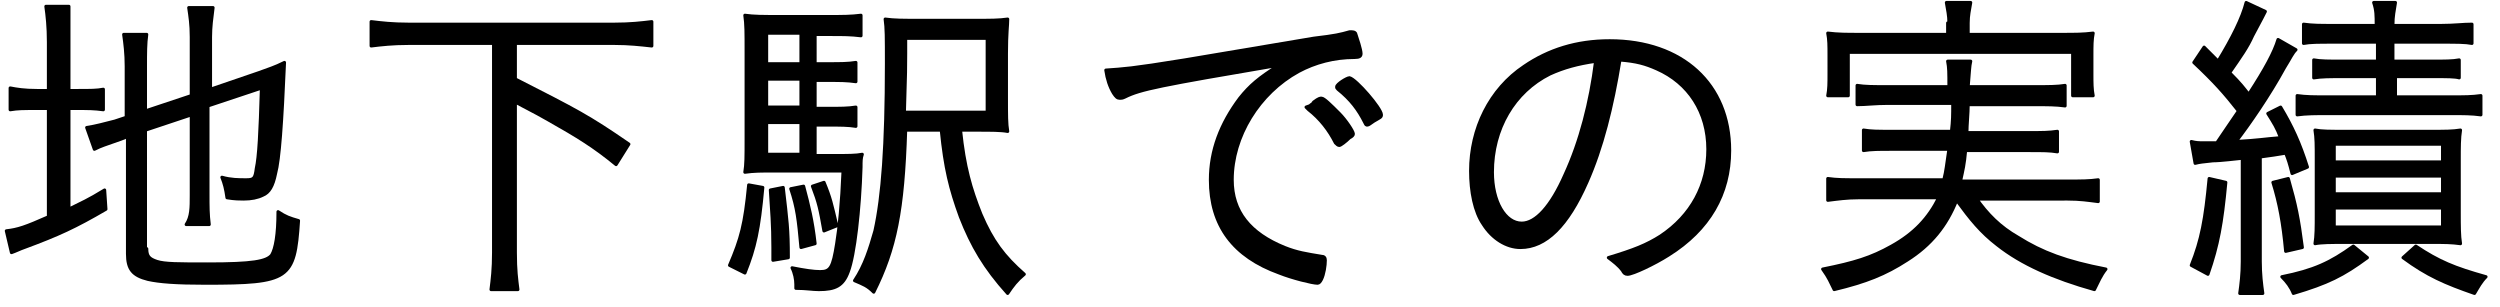 <?xml version="1.0" encoding="utf-8"?>
<!-- Generator: Adobe Illustrator 18.1.1, SVG Export Plug-In . SVG Version: 6.00 Build 0)  -->
<!DOCTYPE svg PUBLIC "-//W3C//DTD SVG 1.1//EN" "http://www.w3.org/Graphics/SVG/1.1/DTD/svg11.dtd">
<svg version="1.1" id="レイヤー_1" xmlns="http://www.w3.org/2000/svg" xmlns:xlink="http://www.w3.org/1999/xlink" preserveAspectRatio="none" x="0px"
	 y="0px" viewBox="0 0 196 24.1" enable-background="new 0 0 196 24.1" xml:space="preserve">
<rect y="0.1" fill="none" width="196" height="24"/>
<g>
	<path stroke="#000000" stroke-width="0.25" stroke-linecap="round" stroke-linejoin="round" stroke-miterlimit="10" d="M3.8,3.3
		c0-1.2-0.1-2.1-0.2-2.8h1.8C5.4,1.4,5.4,2.2,5.4,3.4v3.7h0.7c1,0,1.5,0,2-0.1v1.6C7.4,8.5,6.9,8.5,6,8.5H5.4v7.9
		c1-0.5,1.5-0.7,2.8-1.5l0.1,1.5c-2.4,1.4-3.7,2-6.4,3c-0.3,0.1-0.7,0.3-1,0.4l-0.4-1.7C1.4,18,2,17.8,3.8,17V8.5H2.9
		c-1.1,0-1.5,0-2.1,0.1V6.9c0.5,0.1,1.1,0.2,2.1,0.2h0.9V3.3z M11.5,19.5c0,0.6,0.2,0.8,0.8,1c0.6,0.2,1.7,0.2,4,0.2
		c3.5,0,4.6-0.2,5-0.7c0.3-0.5,0.5-1.6,0.5-3.4c0.6,0.4,0.9,0.5,1.6,0.7c-0.3,4.6-0.7,4.9-7.3,4.9c-2.3,0-3.6-0.1-4.5-0.3
		c-1.2-0.3-1.6-0.8-1.6-2v-9.2l-0.5,0.2c-1.4,0.5-1.5,0.5-2.1,0.8L6.8,10C7.5,9.9,8.2,9.7,9,9.5l0.9-0.3V5.2c0-1-0.1-1.8-0.2-2.5
		h1.8c-0.1,0.7-0.1,1.5-0.1,2.5v3.5L15,7.5V2.9c0-1-0.1-1.6-0.2-2.3h1.9c-0.1,0.8-0.2,1.5-0.2,2.3V7l3.8-1.3c0.8-0.3,1.2-0.4,2-0.8
		c-0.2,4.7-0.4,7.6-0.7,8.7c-0.2,1-0.5,1.5-1,1.7c-0.4,0.2-0.9,0.3-1.5,0.3c-0.3,0-0.7,0-1.3-0.1c-0.1-0.7-0.2-1.1-0.4-1.6
		c0.7,0.2,1.3,0.2,1.9,0.2c0.6,0,0.7-0.1,0.8-0.9c0.2-0.9,0.3-2.8,0.4-6.3l-4.2,1.4v6.9c0,1,0,1.6,0.1,2.4h-1.8
		C15,17,15,16.3,15,15.3V9l-3.6,1.2V19.5z"/>
	<path stroke="#000000" stroke-width="0.25" stroke-linecap="round" stroke-linejoin="round" stroke-miterlimit="10" d="M32,3.4
		c-1.2,0-2.1,0.1-2.9,0.2V1.7c0.8,0.1,1.7,0.2,2.9,0.2h16.2c1.2,0,2.1-0.1,2.9-0.2v1.9c-0.9-0.1-1.8-0.2-2.9-0.2h-7.8v2.8
		c4.9,2.5,5.7,2.9,8.9,5.1l-1,1.6c-1.7-1.4-3-2.2-5.3-3.5C42.3,9,42.3,9,40.4,8v11.8c0,1.4,0.1,2.1,0.2,2.9h-2.1
		c0.1-0.8,0.2-1.6,0.2-2.9V3.4H32z"/>
	<path stroke="#000000" stroke-width="0.25" stroke-linecap="round" stroke-linejoin="round" stroke-miterlimit="10" d="M59.8,14.7
		c-0.3,3.3-0.6,4.7-1.4,6.7l-1.2-0.6c0.9-2.1,1.2-3.2,1.5-6.3L59.8,14.7z M64.1,12.2h1.2c1.2,0,1.8,0,2.3-0.1
		c-0.1,0.3-0.1,0.5-0.1,1c-0.1,3.3-0.5,6.9-1,8.2c-0.4,1.1-1,1.4-2.3,1.4c-0.5,0-1-0.1-1.8-0.1c0-0.1,0-0.1,0-0.2v-0.1
		c0-0.4-0.1-0.9-0.3-1.3c1,0.2,1.7,0.3,2.2,0.3c0.8,0,1-0.3,1.3-2.2c0.2-1.2,0.4-3.2,0.5-5.7h-5.4c-1,0-1.6,0-2.3,0.1
		c0.1-0.6,0.1-1.2,0.1-2.6V4.1c0-1.6,0-2.2-0.1-2.9c0.7,0.1,1.4,0.1,2.7,0.1h3.9c1.1,0,1.7,0,2.5-0.1v1.6c-0.8-0.1-1.4-0.1-2.3-0.1
		h-1.3V5h1c1,0,1.6,0,2.2-0.1v1.5c-0.7-0.1-1.2-0.1-2.2-0.1h-1v2.2h1c1,0,1.6,0,2.2-0.1v1.5c-0.6-0.1-1.2-0.1-2.2-0.1h-1V12.2z
		 M62.8,2.6h-2.7V5h2.7V2.6z M62.8,6.2h-2.7v2.2h2.7V6.2z M60.1,9.6v2.5h2.7V9.6H60.1z M61.4,14.7c0.3,2.6,0.4,3.2,0.4,5.5l-1.2,0.2
		c0-0.4,0-0.8,0-1c0-1.8-0.1-2.9-0.2-4.5L61.4,14.7z M63,14.6c0.4,1.5,0.7,2.7,0.9,4.5l-1.1,0.3c-0.2-2.2-0.3-3.1-0.8-4.6L63,14.6z
		 M64.6,14.3c0.5,1.2,0.6,1.7,1,3.4l-1,0.4c-0.3-1.7-0.4-2.2-0.9-3.5L64.6,14.3z M75.3,10.2c0.3,2.9,0.8,4.6,1.6,6.6
		c0.9,2.1,1.8,3.3,3.4,4.7C79.7,22,79.4,22.4,79,23c-1.8-2-2.8-3.7-3.7-6c-0.8-2.2-1.2-3.8-1.5-6.8H71c-0.2,6.3-0.8,9.3-2.5,12.7
		C68,22.4,67.7,22.3,67,22c0.8-1.2,1.2-2.5,1.6-3.9c0.6-2.7,0.9-6.7,0.9-13.1c0-2.1,0-2.8-0.1-3.5c0.7,0.1,1.4,0.1,2.8,0.1h4.1
		c1.4,0,2,0,2.7-0.1C79,2,78.9,2.6,78.9,4.2v3.4c0,1.5,0,2.1,0.1,2.7c-0.5-0.1-1.3-0.1-2.4-0.1H75.3z M77.4,8.8V3h-6.4v1.2
		c0,1.2,0,1.2-0.1,4.6H77.4z"/>
	<path stroke="#000000" stroke-width="0.25" stroke-linecap="round" stroke-linejoin="round" stroke-miterlimit="10" d="M103,3
		c1.7-0.2,2.1-0.3,2.8-0.5c0.1,0,0.1,0,0.2,0c0.2,0,0.3,0.1,0.3,0.2c0.1,0.3,0.4,1.2,0.4,1.5c0,0.2-0.1,0.3-0.5,0.3
		c-1.6,0-3.1,0.4-4.4,1.1c-3.1,1.7-5.2,5.1-5.2,8.5c0,2.5,1.4,4.2,4.1,5.3c1,0.4,1.7,0.5,2.9,0.7c0.2,0,0.3,0.1,0.3,0.3
		c0,0.4-0.1,1.1-0.3,1.5c-0.1,0.2-0.2,0.3-0.3,0.3c-0.4,0-2-0.4-3-0.8c-3.6-1.3-5.4-3.7-5.4-7.3c0-2.3,0.8-4.4,2.3-6.4
		c0.8-1,1.5-1.6,3.1-2.6c-9.4,1.6-10.9,1.9-12.1,2.5c-0.2,0.1-0.3,0.1-0.4,0.1c-0.2,0-0.3-0.1-0.5-0.4c-0.3-0.5-0.5-1.1-0.6-1.8
		c1.4-0.1,1.9-0.1,6.2-0.8L103,3z M102.8,8.2c0.1,0,0.1-0.1,0.2-0.2c0.4-0.3,0.5-0.3,0.6-0.3c0.2,0,0.7,0.5,1.4,1.2
		c0.5,0.5,1.1,1.4,1.1,1.6c0,0.1-0.1,0.2-0.3,0.3c-0.3,0.3-0.7,0.6-0.8,0.6c-0.1,0-0.2-0.1-0.3-0.2c-0.5-1-1.2-1.9-2.1-2.6
		c-0.1-0.1-0.2-0.2-0.2-0.2C102.7,8.3,102.7,8.3,102.8,8.2z M108.3,9c0,0.2-0.1,0.2-0.6,0.5c-0.3,0.2-0.4,0.3-0.5,0.3
		c-0.1,0-0.1,0-0.2-0.2c-0.5-1-1.1-1.8-2.1-2.6c-0.1-0.1-0.1-0.1-0.1-0.2c0-0.2,0.8-0.7,1-0.7C106.3,6.2,108.3,8.5,108.3,9z"/>
	<path stroke="#000000" stroke-width="0.25" stroke-linecap="round" stroke-linejoin="round" stroke-miterlimit="10" d="M124.4,14.3
		c-1.5,3.4-3.2,5.1-5.2,5.1c-1.1,0-2.2-0.7-2.9-1.8c-0.7-1-1-2.6-1-4.2c0-3.3,1.5-6.4,4.2-8.2c1.9-1.3,4.1-2,6.7-2
		c5.7,0,9.4,3.4,9.4,8.6c0,3.4-1.6,6.2-4.8,8.2c-1.1,0.7-2.8,1.5-3.2,1.5c-0.2,0-0.3-0.1-0.4-0.3c-0.3-0.4-0.7-0.7-1.1-1
		c2-0.6,3-1,4.1-1.7c2.4-1.6,3.7-4,3.7-6.8c0-2.9-1.5-5.2-4-6.3c-0.9-0.4-1.6-0.6-2.9-0.7C126.4,8.4,125.6,11.6,124.4,14.3z
		 M121.5,5.8c-2.8,1.4-4.5,4.3-4.5,7.7c0,2.3,1,4,2.3,4c1.1,0,2.3-1.3,3.4-3.8c1.2-2.6,2-5.7,2.4-8.9C123.7,5,122.6,5.3,121.5,5.8z"
		/>
	<path stroke="#000000" stroke-width="0.25" stroke-linecap="round" stroke-linejoin="round" stroke-miterlimit="10" d="M154.9,15.5
		c0.9,1.3,1.9,2.3,3.3,3.1c1.9,1.2,3.8,1.9,6.9,2.5c-0.4,0.5-0.6,1-0.9,1.6c-3.2-0.9-5.7-2-7.6-3.5c-1.3-1-2.1-2-3.2-3.5
		c-0.8,2-2,3.5-3.9,4.7c-1.7,1.1-3.2,1.7-5.7,2.3c-0.3-0.6-0.4-0.9-0.9-1.6c2.5-0.5,3.8-0.9,5.4-1.8c1.8-1,2.9-2.2,3.7-3.8h-6.3
		c-0.9,0-1.6,0.1-2.4,0.2V14c0.7,0.1,1.3,0.1,2.3,0.1h6.8c0.2-0.8,0.2-1.1,0.4-2.4h-4.5c-1,0-1.6,0-2.2,0.1v-1.6
		c0.6,0.1,1.1,0.1,2.2,0.1h4.7c0.1-0.9,0.1-1.2,0.1-2.2H148c-1,0-1.7,0.1-2.4,0.1V6.7c0.6,0.1,1.3,0.1,2.4,0.1h4.8
		c0-1.1,0-1.5-0.1-2h1.8c-0.1,0.4-0.1,0.9-0.2,2h5.2c1.1,0,1.8,0,2.4-0.1v1.6c-0.7-0.1-1.4-0.1-2.4-0.1h-5.2c0,0.7-0.1,1.6-0.1,2.2
		h4.9c1.1,0,1.5,0,2.2-0.1v1.6c-0.6-0.1-1.1-0.1-2.2-0.1h-5c-0.1,1.1-0.2,1.5-0.4,2.4h8.5c1,0,1.6,0,2.3-0.1v1.7
		c-0.8-0.1-1.4-0.2-2.4-0.2H154.9z M152.8,1.8c0-0.6-0.1-1-0.2-1.6h1.9c-0.1,0.6-0.2,1-0.2,1.6v0.9h7.3c1.1,0,1.7,0,2.5-0.1
		c-0.1,0.5-0.1,1-0.1,1.7v1.5c0,0.7,0,1.2,0.1,1.7h-1.6V4.1h-17.6v3.4h-1.6c0.1-0.5,0.1-1,0.1-1.7V4.3c0-0.7,0-1.2-0.1-1.7
		c0.8,0.1,1.5,0.1,2.5,0.1h6.9V1.8z"/>
	<path stroke="#000000" stroke-width="0.25" stroke-linecap="round" stroke-linejoin="round" stroke-miterlimit="10" d="M171.8,11.1
		c0.4,0.1,0.6,0.1,0.9,0.1c0,0,0.4,0,1.1,0c0.9-1.3,1-1.5,1.7-2.5c-1.1-1.4-1.9-2.3-3.5-3.8l0.8-1.2c0.5,0.5,0.6,0.6,1.1,1.1
		c1.1-1.8,1.9-3.4,2.2-4.6l1.5,0.7c-0.2,0.4-0.2,0.4-1,1.9c-0.4,0.9-0.9,1.6-1.8,2.9c0.9,0.9,1.1,1.2,1.5,1.7c1.3-2,2-3.3,2.3-4.3
		l1.4,0.8c-0.3,0.3-0.4,0.6-0.9,1.4c-1.2,2.2-2.8,4.5-3.8,5.8c1.8-0.1,2.2-0.2,3.5-0.3c-0.3-0.8-0.5-1.1-1-1.9l1-0.5
		c0.9,1.5,1.5,2.8,2.1,4.7l-1.2,0.5c-0.2-0.8-0.3-1.1-0.5-1.6c-0.6,0.1-1.2,0.2-2,0.3v8.2c0,1,0.1,1.8,0.2,2.5h-1.8
		c0.1-0.7,0.2-1.5,0.2-2.5v-8.1c-1.8,0.2-2.1,0.2-2.3,0.2c-0.9,0.1-1,0.1-1.4,0.2L171.8,11.1z M174.5,14.3c-0.3,3.2-0.6,4.9-1.4,7.2
		l-1.3-0.7c0.8-2,1.1-3.6,1.4-6.8L174.5,14.3z M179.4,14c0.6,2.1,0.8,3.1,1.1,5.4l-1.3,0.3c-0.2-2.2-0.5-3.8-1-5.4L179.4,14z
		 M185.6,20.2c-1.9,1.4-3.1,2-5.8,2.8c-0.2-0.5-0.5-0.9-0.9-1.3c2.5-0.5,3.8-1.1,5.6-2.4L185.6,20.2z M182.9,3.3
		c-1.1,0-1.8,0-2.3,0.1V1.9c0.7,0.1,1.3,0.1,2.3,0.1h3.4c0-0.8,0-1.2-0.2-1.8h1.7c-0.1,0.7-0.2,1-0.2,1.8h3.8c1,0,1.7-0.1,2.4-0.1
		v1.5c-0.5-0.1-1.2-0.1-2.4-0.1h-3.8v1.5h3c1.1,0,1.7,0,2.2-0.1v1.4C192.5,6,191.8,6,190.8,6h-3v1.6h4.4c1,0,1.6,0,2.3-0.1v1.5
		c-0.7-0.1-1.4-0.1-2.3-0.1h-9.7c-0.9,0-1.7,0-2.4,0.1V7.5c0.7,0.1,1.3,0.1,2.4,0.1h3.9V6h-2.7c-1,0-1.7,0-2.3,0.1V4.7
		c0.5,0.1,1.2,0.1,2.3,0.1h2.7V3.3H182.9z M183.7,19c-0.9,0-1.7,0-2.2,0.1c0.1-0.6,0.1-1.3,0.1-2.3v-4.4c0-1,0-1.6-0.1-2.2
		c0.5,0.1,1.2,0.1,2.2,0.1h7c1,0,1.6,0,2.2-0.1c-0.1,0.6-0.1,1.4-0.1,2.3v4.2c0,1,0,1.8,0.1,2.4c-0.7-0.1-1.3-0.1-2.1-0.1H183.7z
		 M183,12.7h8.5v-1.4H183V12.7z M183,15.2h8.5v-1.4H183V15.2z M183,17.8h8.5v-1.5H183V17.8z M189.4,19.3c1.8,1.2,3,1.7,5.5,2.4
		c-0.4,0.4-0.6,0.8-0.9,1.3c-2.3-0.8-3.7-1.4-5.6-2.8L189.4,19.3z"/>
</g>
<g>
</g>
<g>
</g>
<g>
</g>
<g>
</g>
<g>
</g>
<g>
</g>
<g>
</g>
<g>
</g>
<g>
</g>
<g>
</g>
<g>
</g>
<g>
</g>
<g>
</g>
<g>
</g>
<g>
</g>
</svg>
